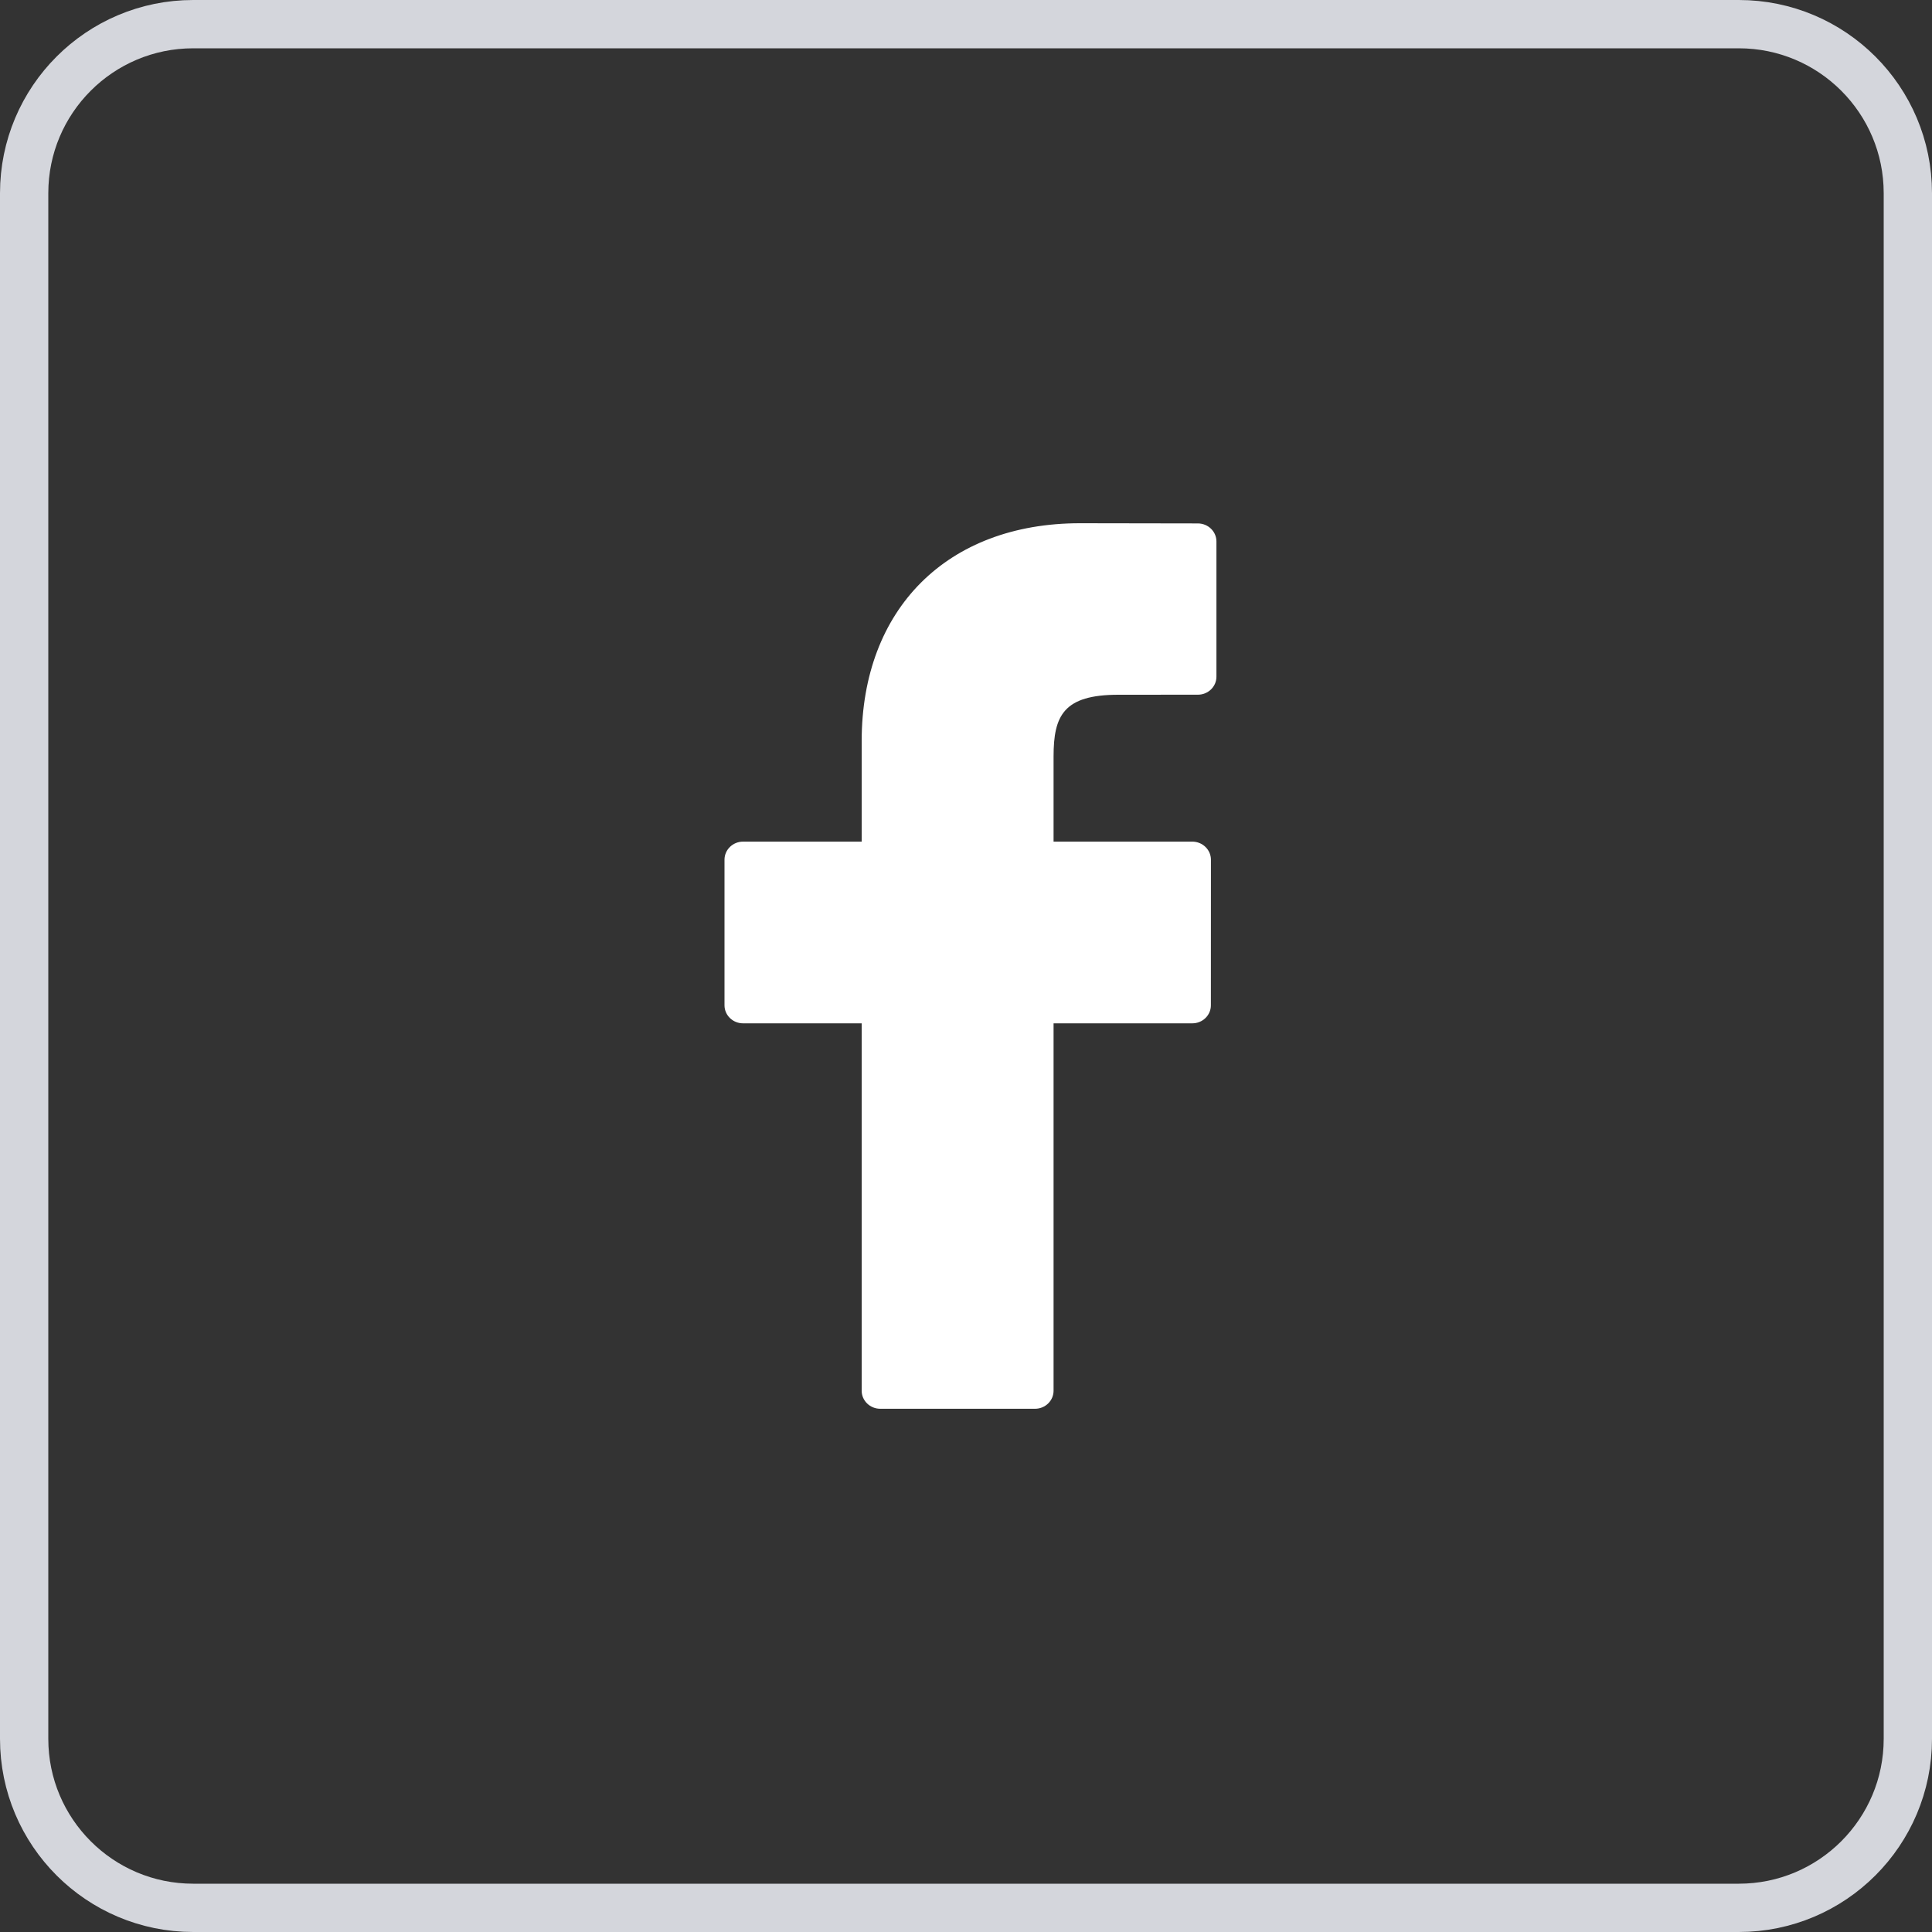 <svg width="40" height="40" viewBox="0 0 40 40" fill="none" xmlns="http://www.w3.org/2000/svg">
<rect x="0" y="0" width="40" height="40" fill="#333333" stroke="none"/>
<path d="M0.5 36C0.5 37.933 2.067 39.5 4 39.5L36 39.5C37.933 39.5 39.5 37.933 39.5 36L39.5 4C39.5 2.067 37.933 0.5 36 0.5L4 0.5C2.067 0.5 0.5 2.067 0.5 4L0.5 36Z" stroke="#D4D6DC"/>
<path fill-rule="evenodd" clip-rule="evenodd" d="M24.802 10.837L22.359 10.833C19.614 10.833 17.84 12.604 17.84 15.345V17.425H15.384C15.172 17.425 15 17.593 15 17.799V20.814C15 21.02 15.172 21.187 15.384 21.187H17.84V28.793C17.84 28.999 18.012 29.167 18.225 29.167H21.429C21.642 29.167 21.813 28.999 21.813 28.793V21.187H24.685C24.898 21.187 25.07 21.02 25.07 20.814L25.071 17.799C25.071 17.7 25.03 17.605 24.958 17.535C24.886 17.465 24.788 17.425 24.686 17.425H21.813V15.662C21.813 14.814 22.021 14.384 23.156 14.384L24.801 14.383C25.013 14.383 25.185 14.216 25.185 14.01V11.211C25.185 11.005 25.014 10.838 24.802 10.837V10.837Z" fill="white"/>
</svg>
